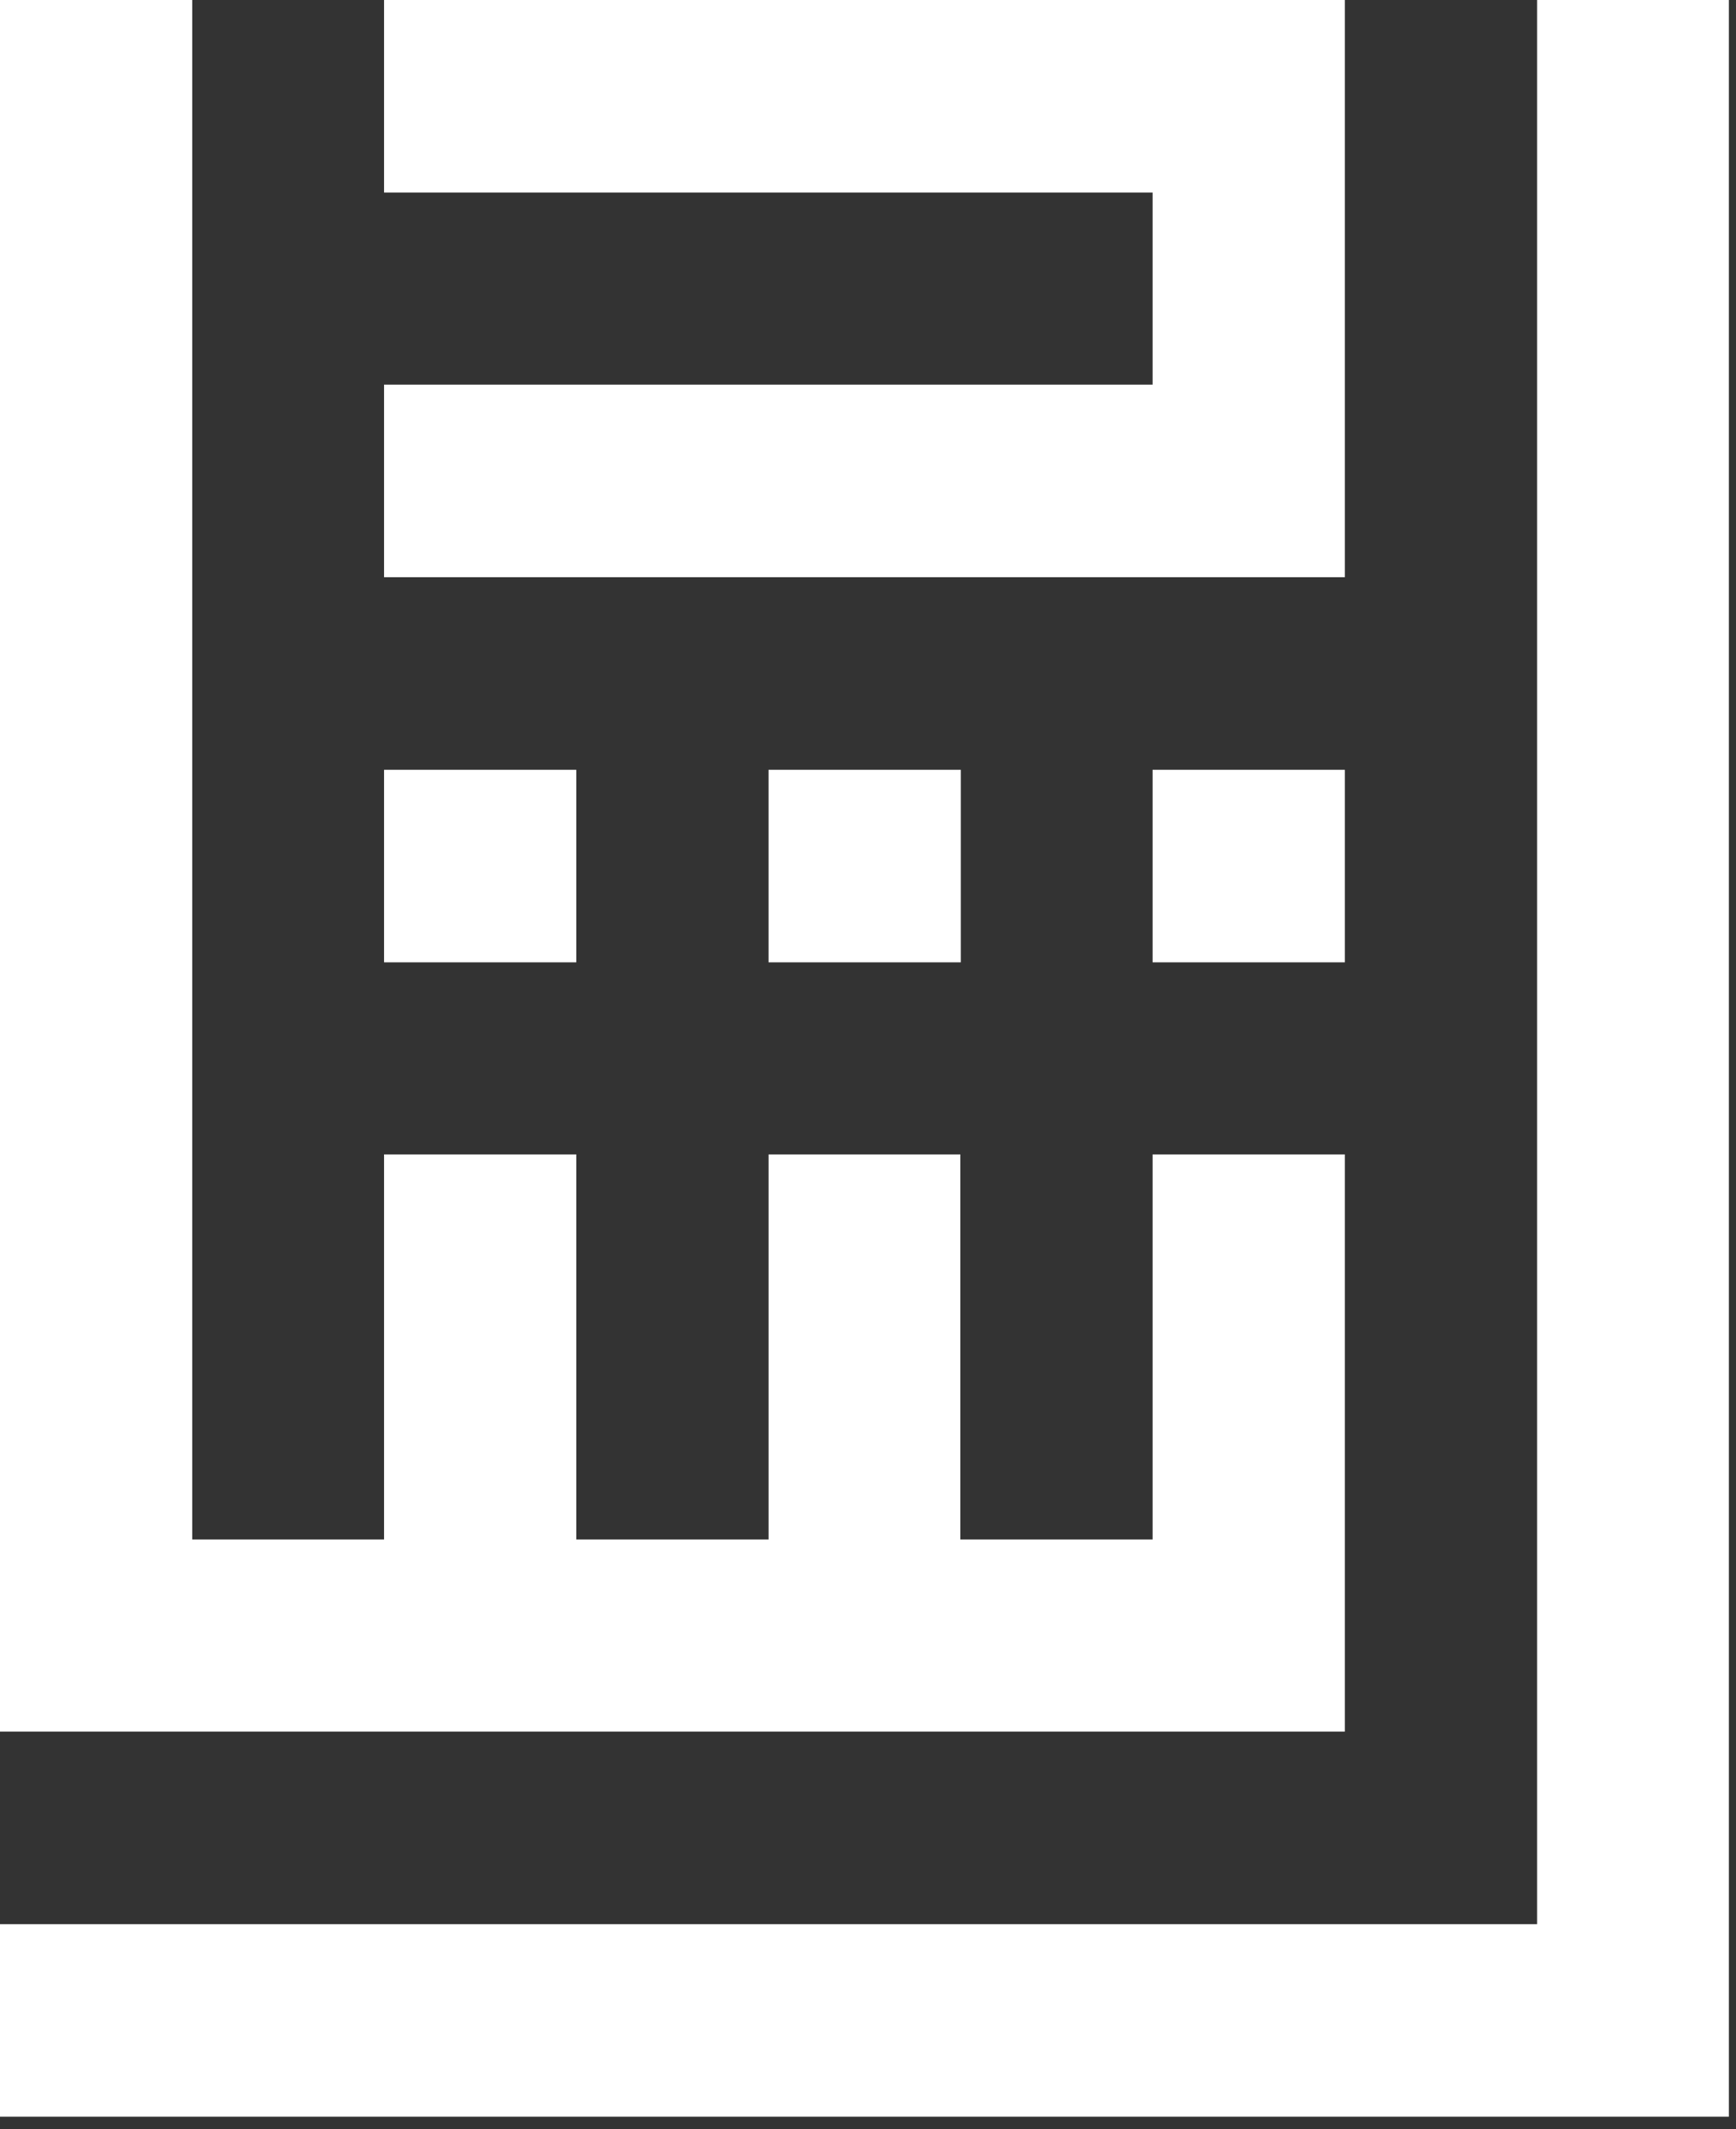 <svg xmlns="http://www.w3.org/2000/svg" width="84" height="103" viewBox="0 0 84 103" fill="none"><rect x="0" y="0" width="84" height="103" fill="#333333" stroke="none"/><path d="M74.375 0V9.314V18.606V27.921V37.235V46.527V55.841V65.155V74.469V83.762V93.076H65.073H55.77H46.468H37.188H27.885H18.583H9.302H0V102.39H9.302H18.583H27.885H37.188H46.468H55.77H65.073H74.375H83.655V93.076V83.762V74.469V65.155V55.841V46.527V37.235V27.921V18.606V9.314V0H74.375Z" fill="white"></path><path d="M37.187 27.921H46.468H55.77H65.073V18.606V9.314V0H55.77H46.468H37.187H27.885H18.583V9.314H27.885H37.187H46.468H55.77V18.606H46.468H37.187H27.885H18.583V27.921H27.885H37.187Z" fill="white"></path><path d="M27.885 37.236H18.583V46.55H27.885V37.236Z" fill="white"></path><path d="M46.49 37.236H37.187V46.55H46.49V37.236Z" fill="white"></path><path d="M65.073 37.236H55.77V46.55H65.073V37.236Z" fill="white"></path><path d="M18.583 83.762H27.885H37.188H46.468H55.77H65.073V74.469V65.155V55.841H55.77V65.155V74.469H46.468V65.155V55.841H37.188V65.155V74.469H27.885V65.155V55.841H18.583V65.155V74.469H9.302V65.155V55.841V46.527V37.235V27.921V18.606V9.314V0H0V9.314V18.606V27.921V37.235V46.527V55.841V65.155V74.469V83.762H9.302H18.583Z" fill="white"></path></svg>